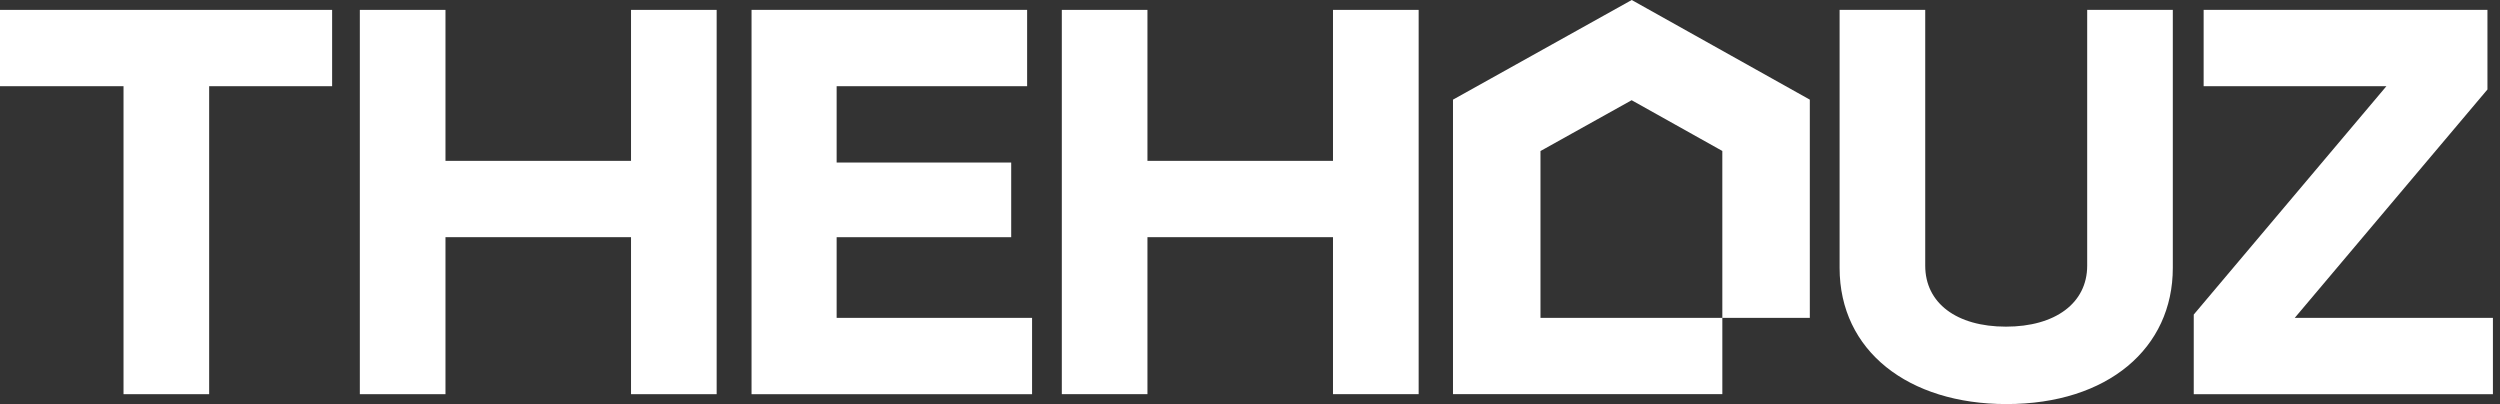 <svg width="198" height="32" viewBox="0 0 198 32" fill="none" xmlns="http://www.w3.org/2000/svg">
<rect x="0" y="0" width="198" height="32" fill="#333333" stroke="none"/>
<g clip-path="url(#clip0_1147_248)">
<path d="M9.783 31.217V6.827H0V0.783H26.304V6.827H16.565V31.219H9.783V31.217Z" fill="white"/>
<path d="M28.499 31.217V0.783H35.282V12.74H49.977V0.783H56.759V31.219H49.977V18.784H35.282V31.219H28.499V31.217Z" fill="white"/>
<path d="M59.522 31.217V0.783H81.348V6.827H66.262V12.87H80.087V18.784H66.262V25.175H81.74V31.219H59.524L59.522 31.217Z" fill="white"/>
<path d="M145.696 21.217V0.783H152.478V21.045C152.478 24.001 154.956 25.871 158.871 25.871C162.786 25.871 165.305 24 165.305 21.045V0.783H172.087V21.218C172.087 27.566 166.957 32.002 158.914 32.002C151.131 32.002 145.696 27.782 145.696 21.217Z" fill="white"/>
<path d="M173.745 31.217V24.913L189.005 6.825H174.528V0.783H197.006V7.087L181.744 25.175H197.439V31.219H173.745V31.217Z" fill="white"/>
<path d="M105.573 0.783V12.74H90.878V0.783H84.096V18.784V31.217H90.878V18.784H105.573V31.217H112.357V18.784V0.783H105.573Z" fill="white"/>
<path d="M122.006 25.173V11.962L129.226 7.937L136.408 11.956L136.409 25.173H143.338L143.337 7.892L129.233 0L115.077 7.892V31.217H136.409V25.173H122.006Z" fill="white"/>
</g>
<defs>
<clipPath id="clip0_1147_248">
<rect width="197.439" height="32" fill="white"/>
</clipPath>
</defs>
</svg>
